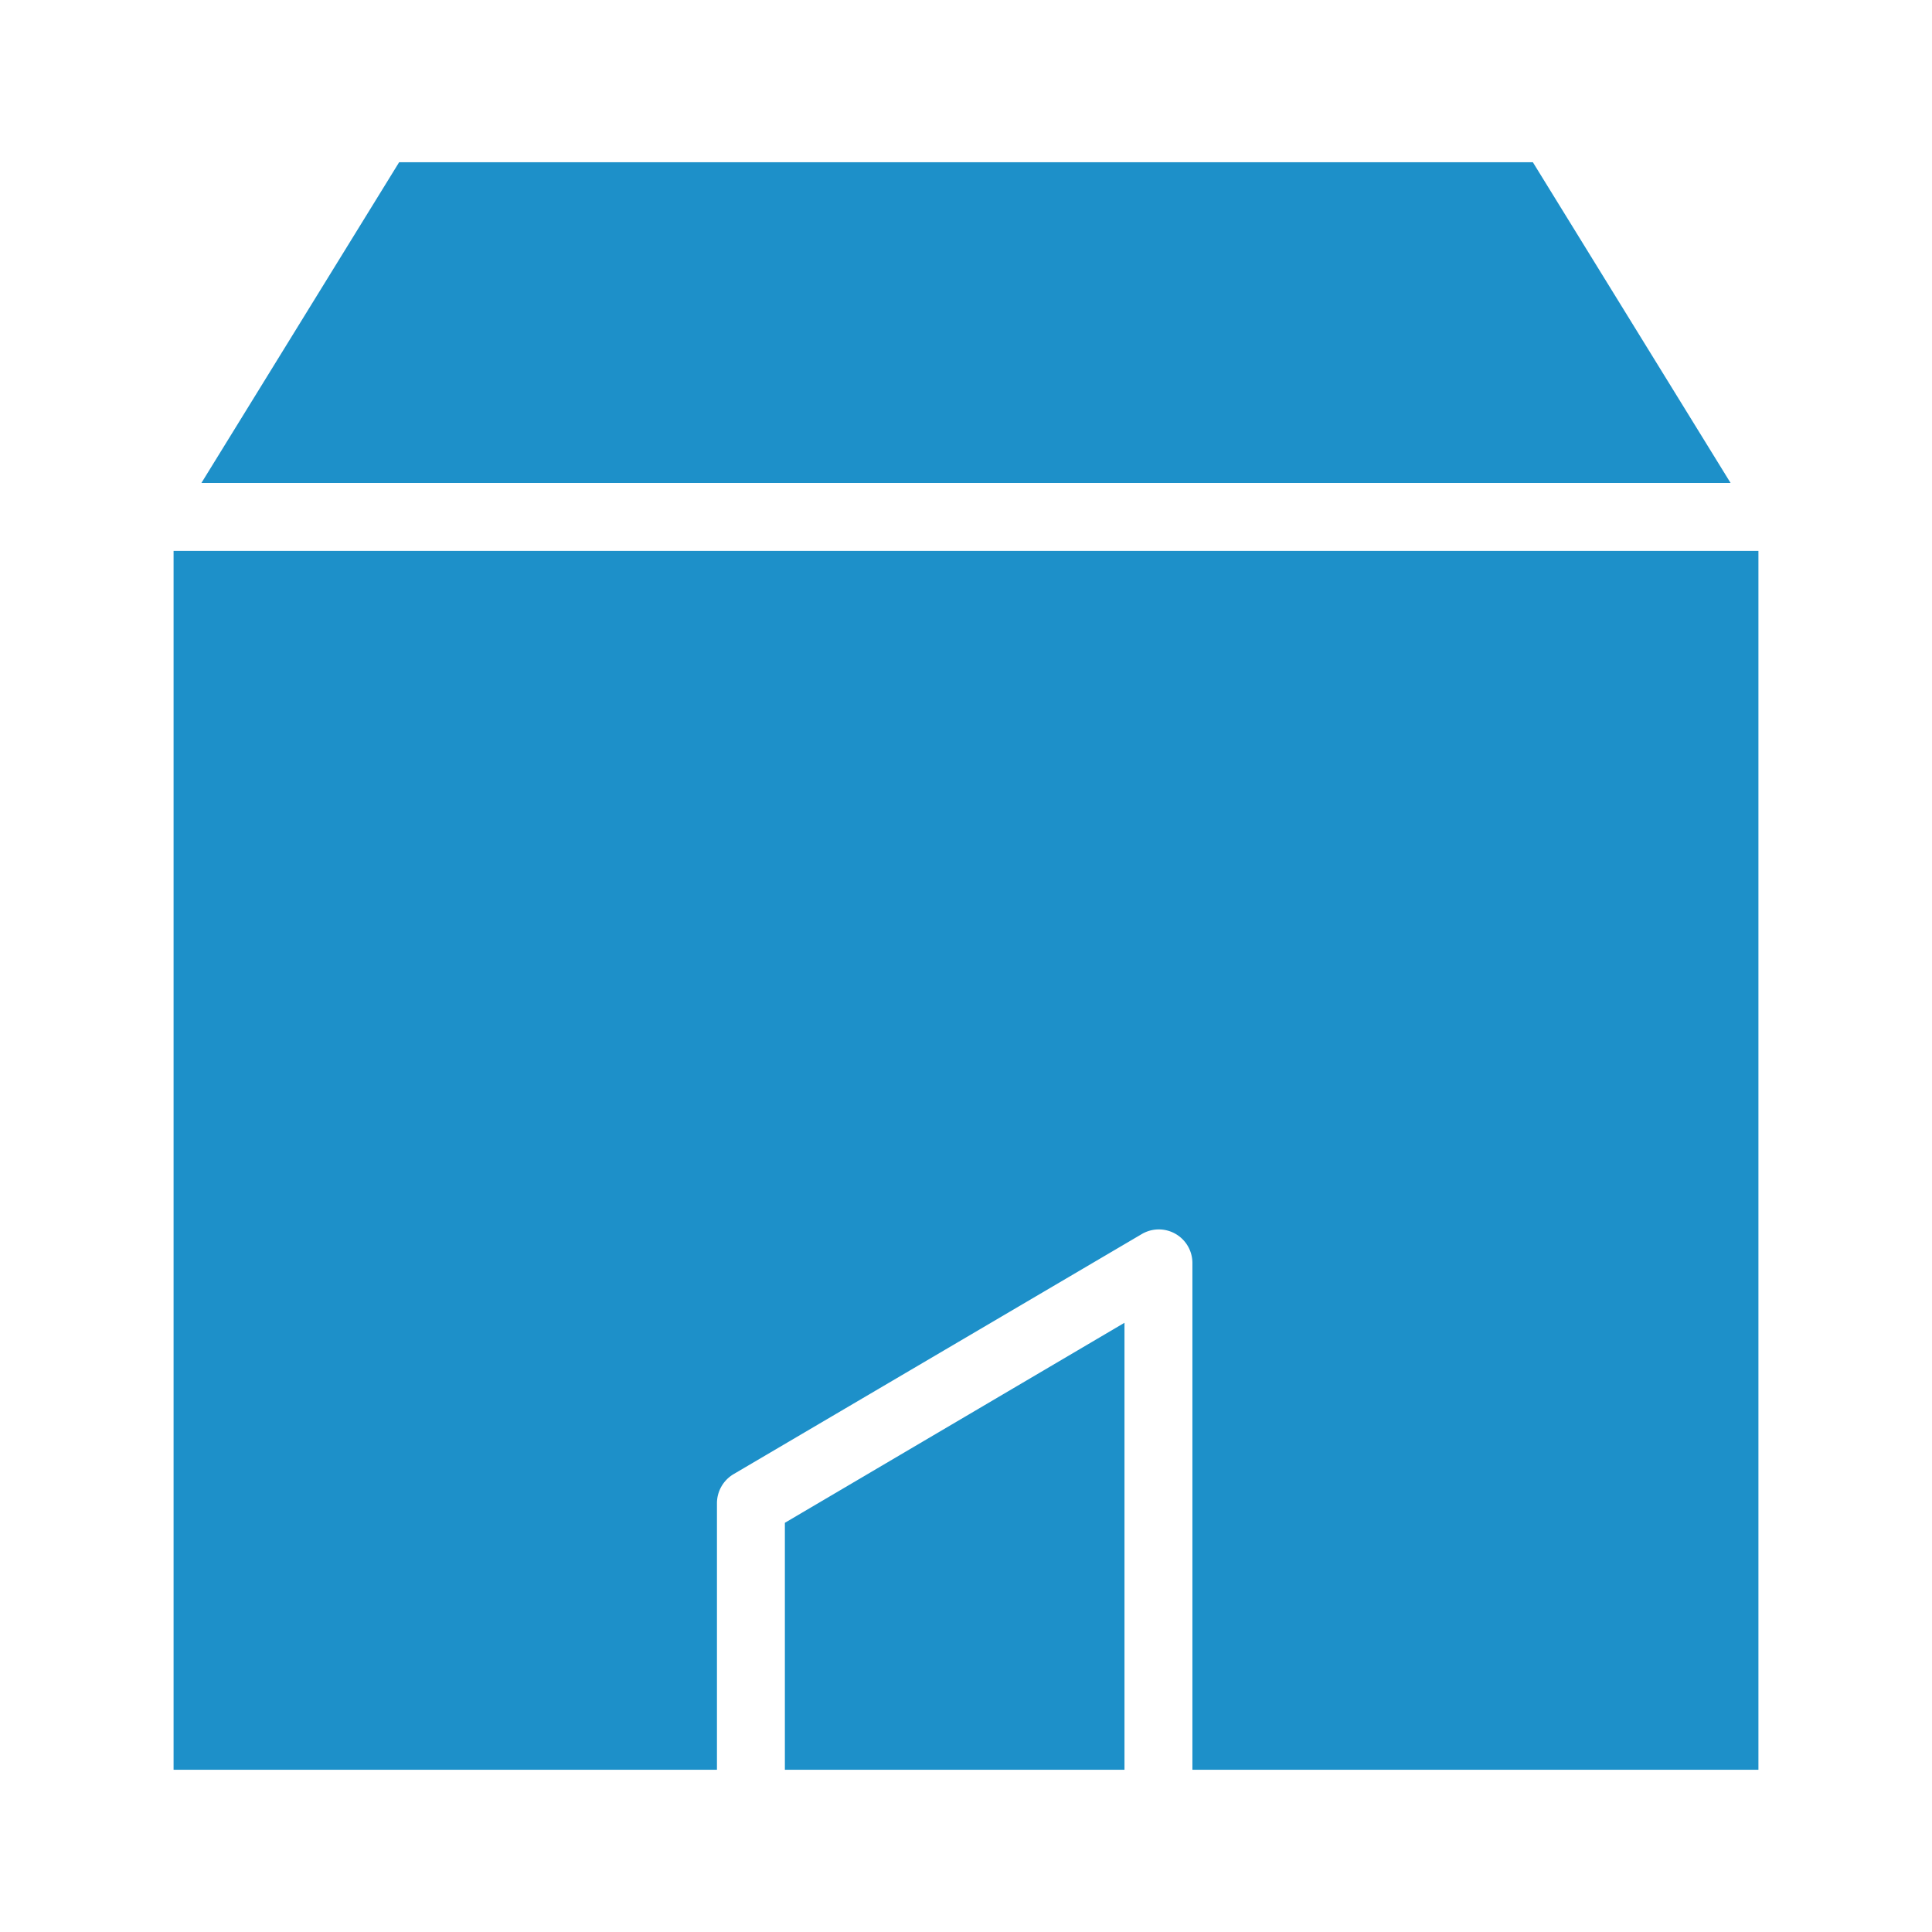 <svg height='100px' width='100px'  fill="#1d90c9" xmlns="http://www.w3.org/2000/svg" data-name="Layer 1" viewBox="0 0 512 512" x="0px" y="0px"><title>Artboard 8</title><polygon points="406.228 43 105.772 43 53.371 128 458.629 128 406.228 43"></polygon><path d="M190,398.409a8.987,8.987,0,0,1,4.425-7.758l108.128-63.592A8.9,8.9,0,0,1,316,334.816V469H466V146H46V469H190Z"></path><polygon points="208 403.558 208 469 298 469 298 350.55 208 403.558"></polygon></svg>